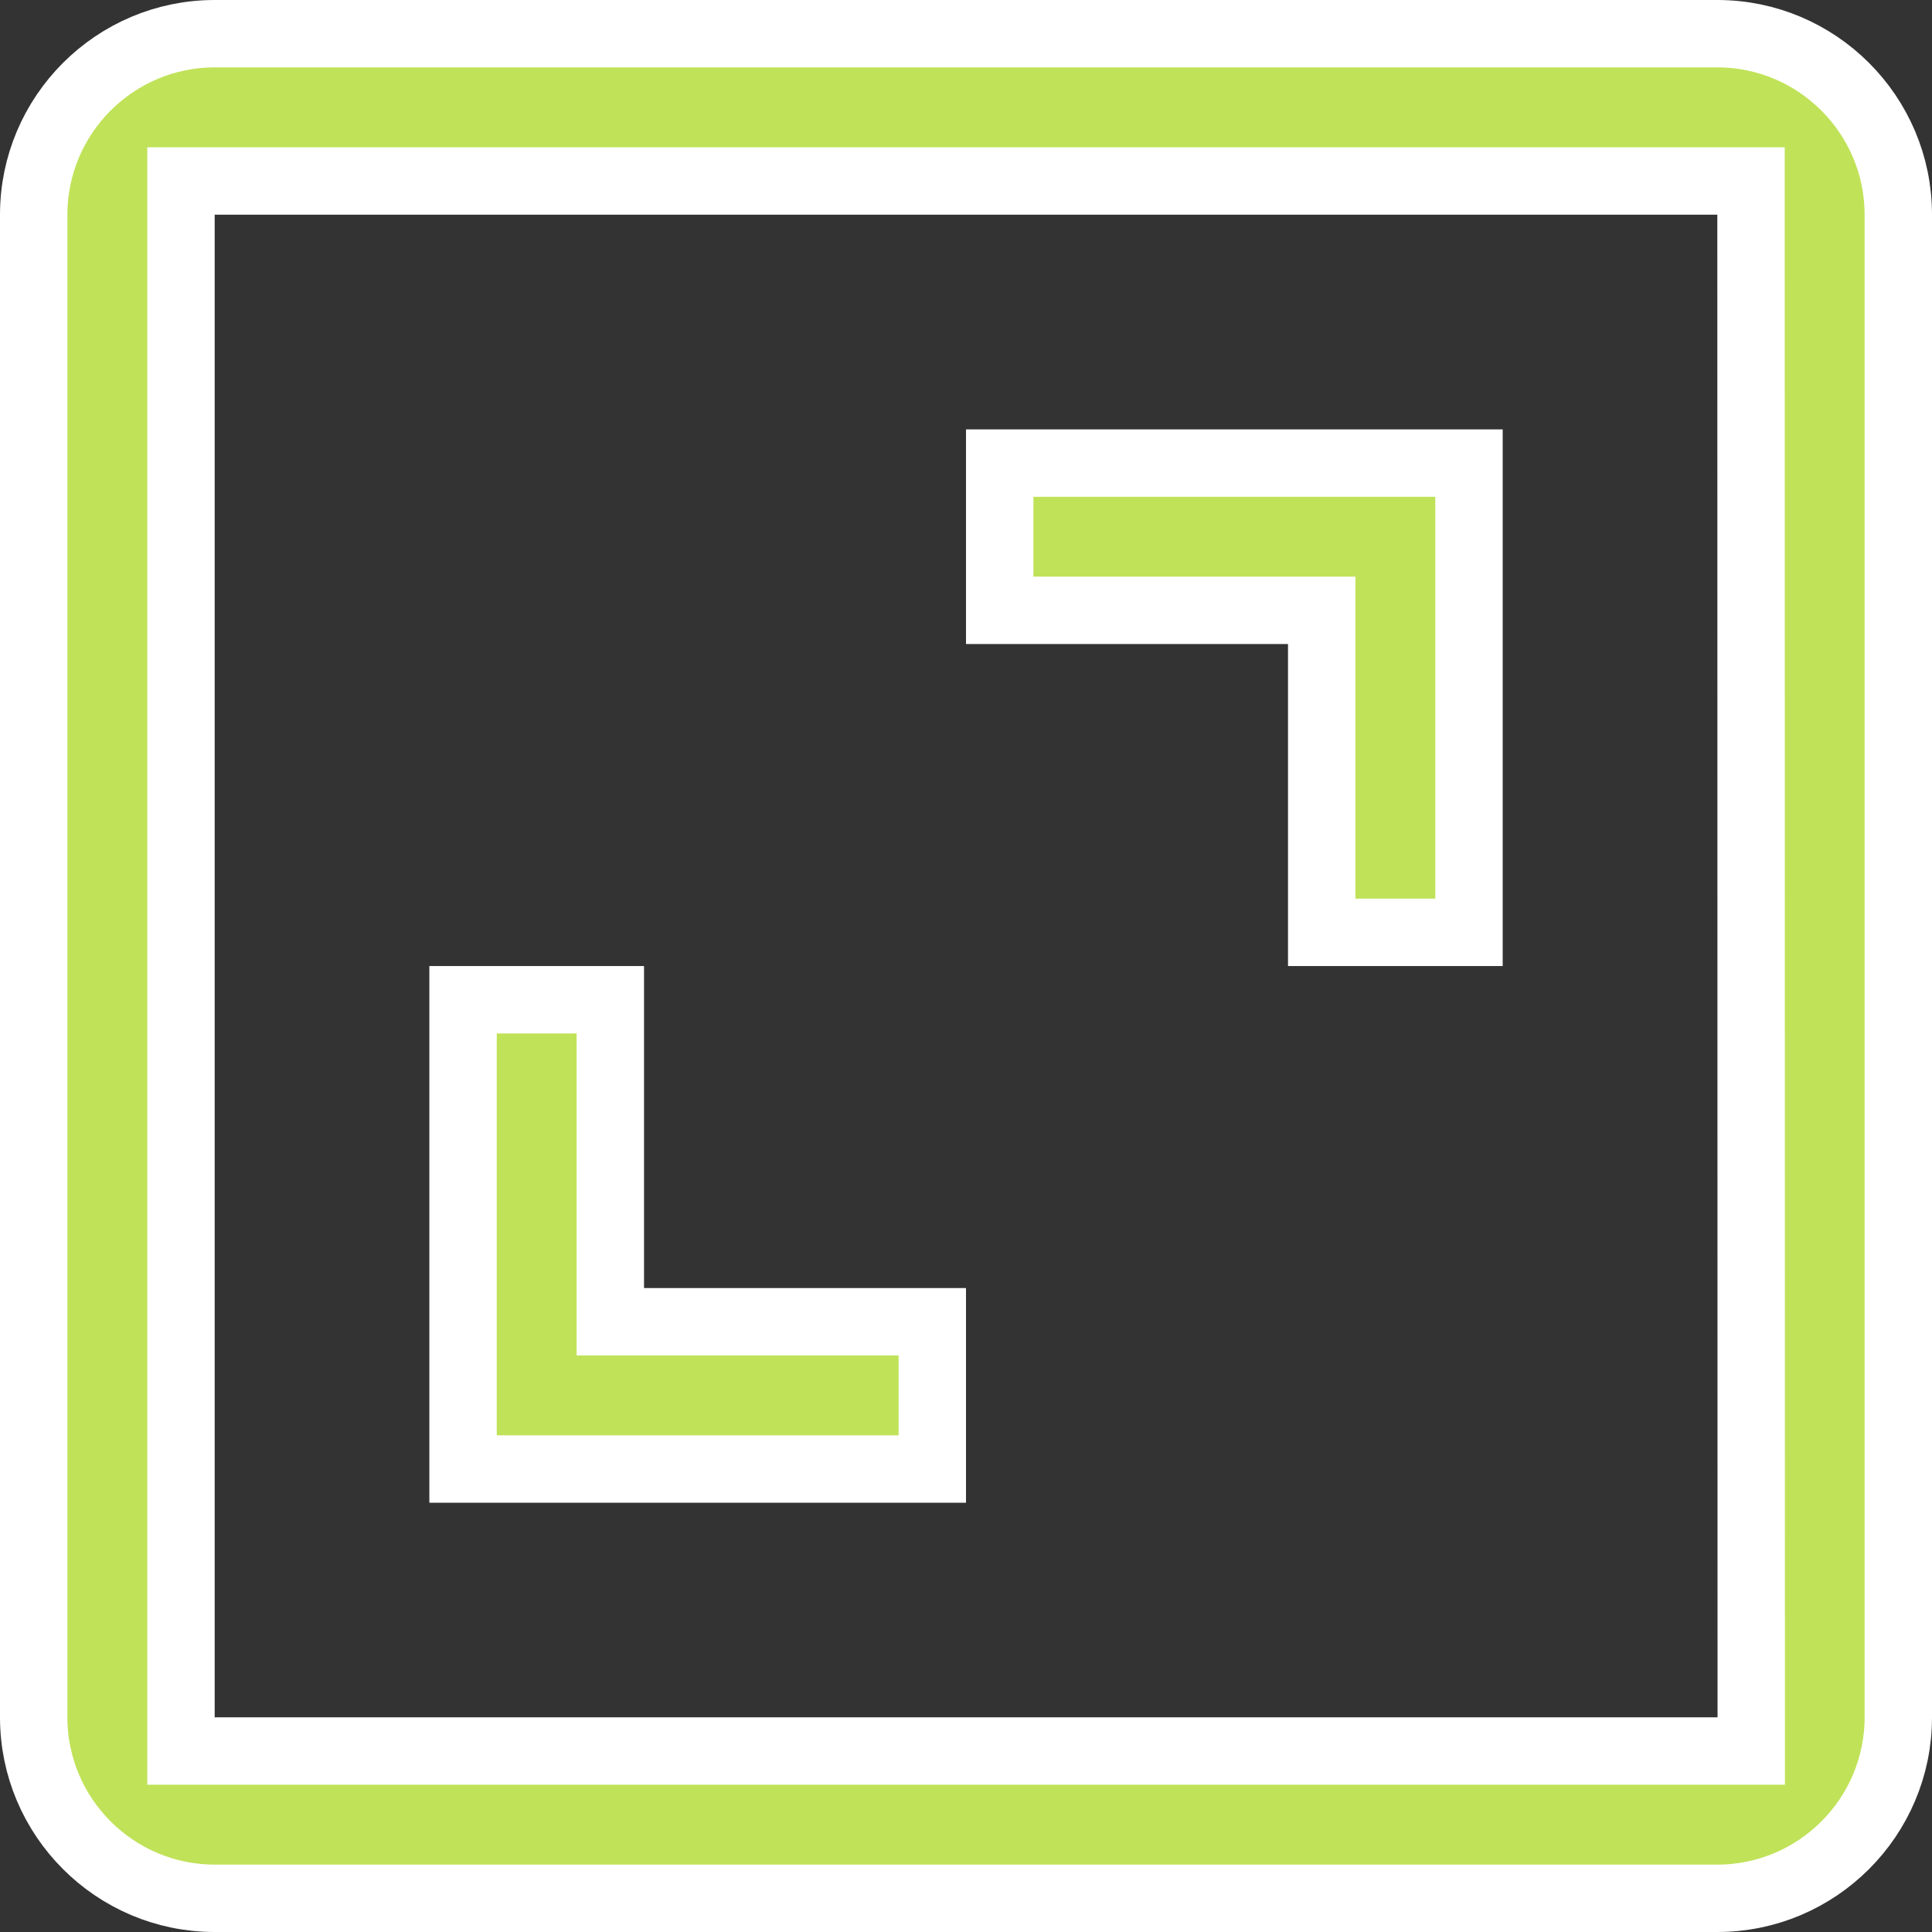 <?xml version="1.0" encoding="UTF-8"?> <svg xmlns="http://www.w3.org/2000/svg" width="43" height="43" viewBox="0 0 43 43" fill="none"><rect x="0" y="0" width="43" height="43" fill="#333333" stroke="none"/><path d="M38.227 38.972H38.977L38.977 38.222L38.972 4.778L38.972 4.028H38.222H4.778H4.028V4.778V38.222V38.972H4.778H38.227ZM0.75 38.222V4.778C0.75 2.557 2.557 0.75 4.778 0.75H38.222C40.443 0.75 42.25 2.557 42.25 4.778V38.222C42.25 40.443 40.443 42.25 38.222 42.25H4.778C2.557 42.25 0.75 40.443 0.75 38.222Z" fill="#C0E259" stroke="white" stroke-width="1.5"></path><path d="M29.417 14.334V13.584H28.667H22.25V10.307H32.695V20.751H29.417V14.334ZM13.584 28.668V29.418H14.334H20.75V32.696H10.306V22.251H13.584V28.668Z" fill="#C0E259" stroke="white" stroke-width="1.5"></path></svg> 